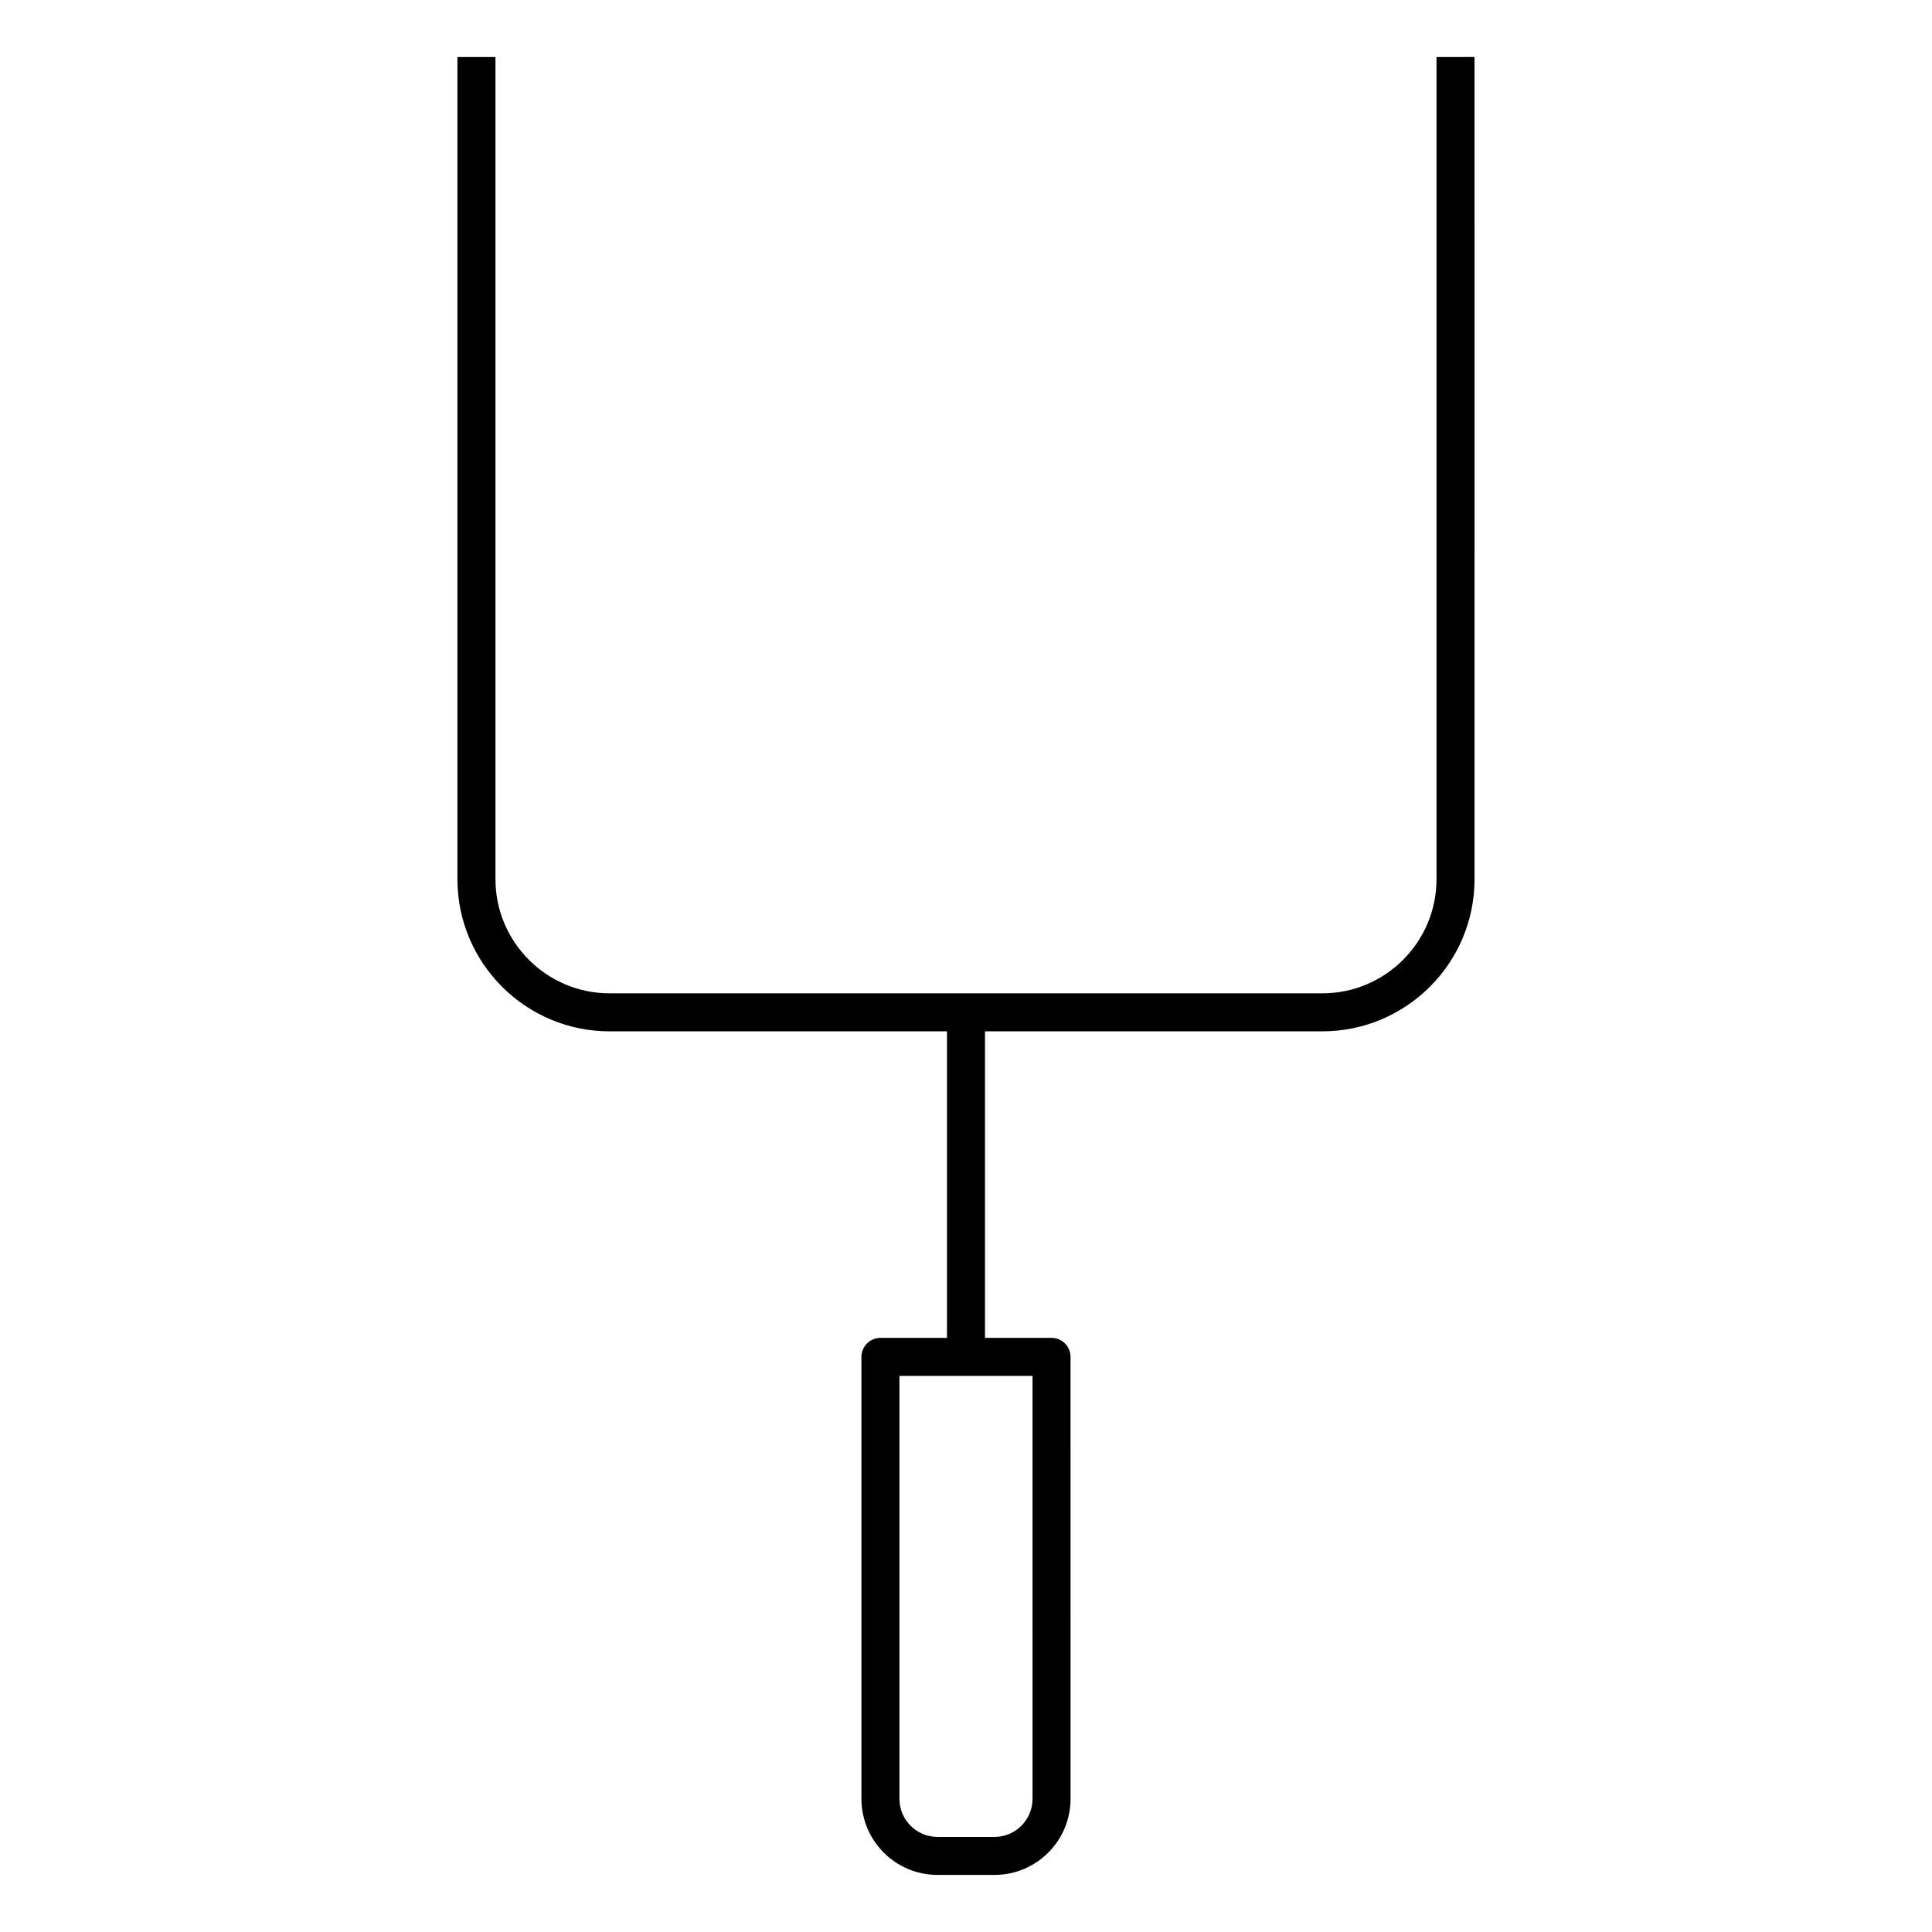 <?xml version="1.0" encoding="UTF-8"?>
<!-- Uploaded to: ICON Repo, www.svgrepo.com, Generator: ICON Repo Mixer Tools -->
<svg fill="#000000" width="800px" height="800px" version="1.1" viewBox="144 144 512 512" xmlns="http://www.w3.org/2000/svg">
 <path d="m524.69 159.11v217.89c0 16.676-13.566 30.238-30.238 30.238h-188.91c-16.676 0-30.238-13.566-30.238-30.238v-217.89h-10.078v217.89c0 22.227 18.086 40.316 40.316 40.316l89.418-0.004v81.238h-17.633c-2.781 0-5.039 2.254-5.039 5.039v117.12c0 11.117 9.047 20.164 20.168 20.164h15.09c11.117 0 20.164-9.043 20.164-20.164l-0.004-117.12c0-2.785-2.254-5.039-5.039-5.039h-17.633v-81.238h89.418c22.227 0 40.316-18.086 40.316-40.316l-0.004-217.89zm-107.06 461.61c0 5.562-4.523 10.086-10.086 10.086h-15.09c-5.562 0-10.09-4.523-10.09-10.086l-0.004-112.09h35.266z"/>
</svg>